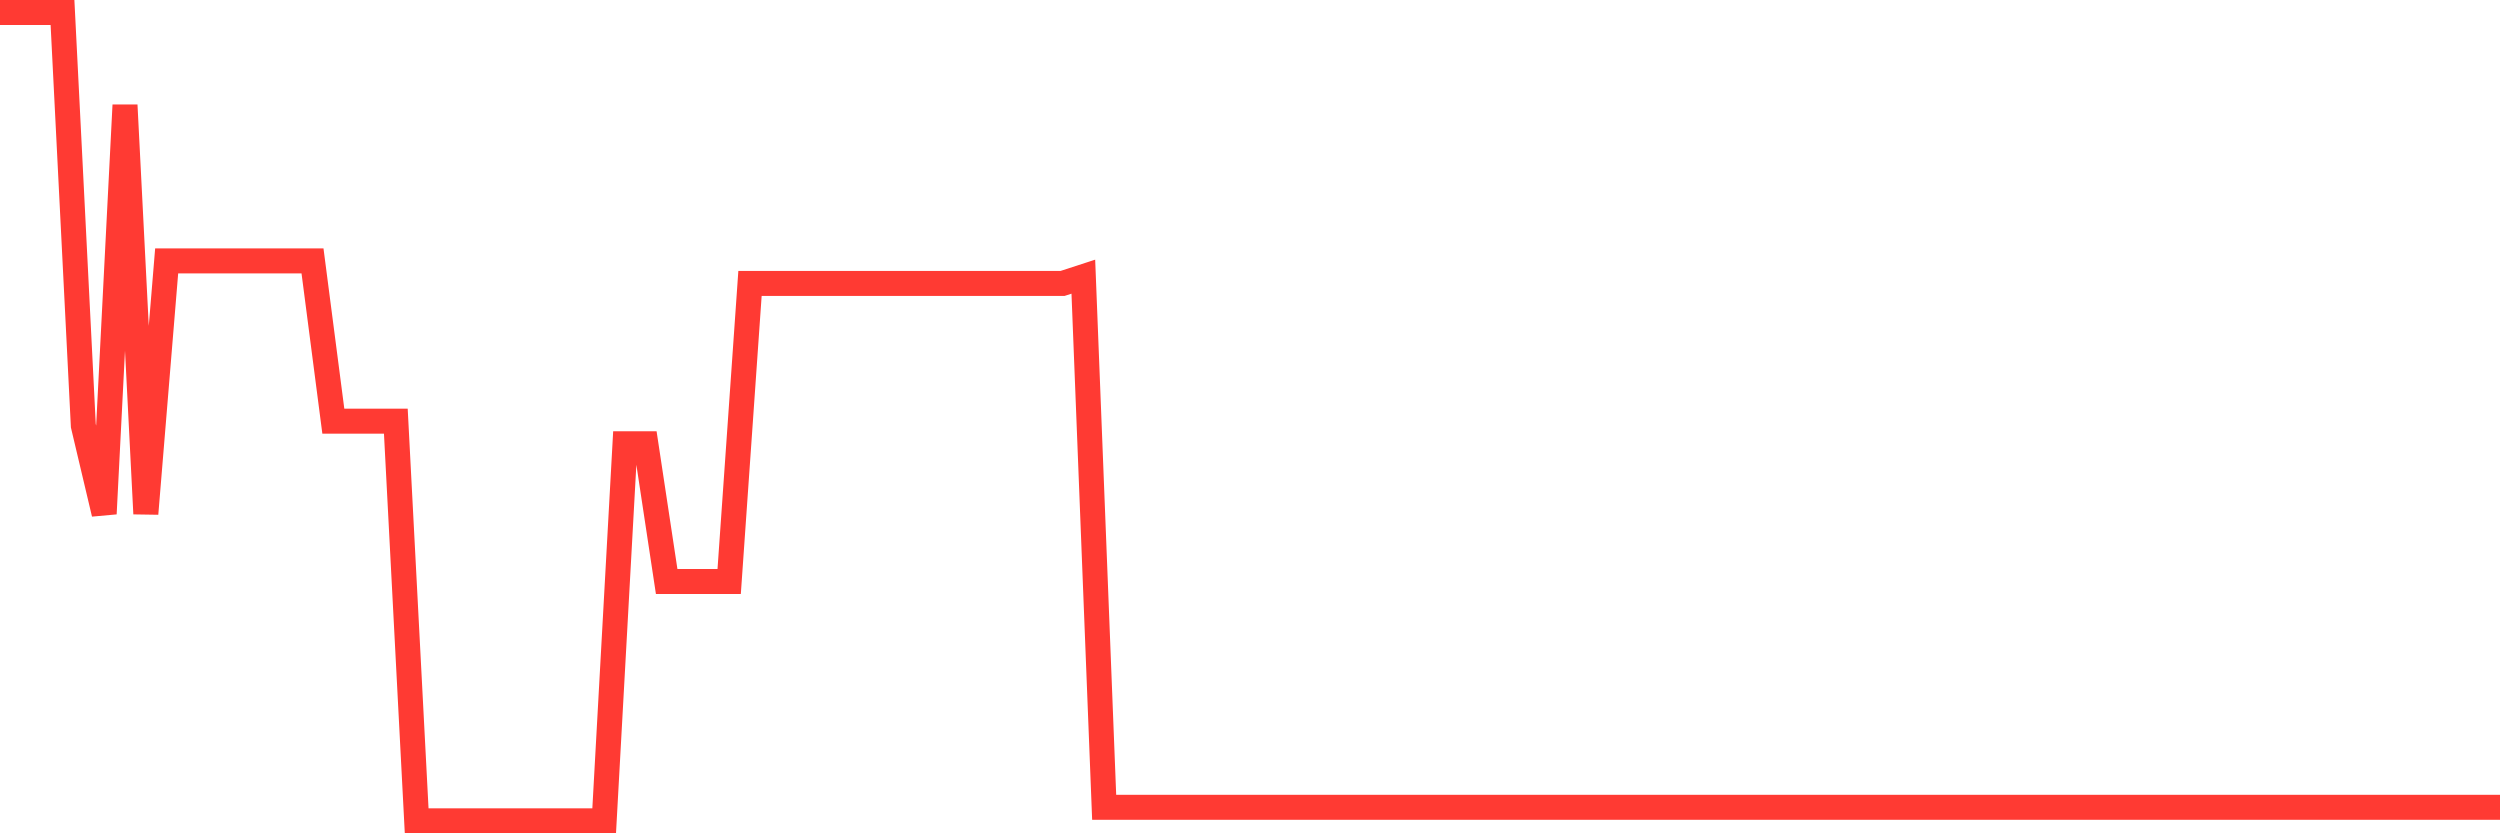 <svg
  xmlns="http://www.w3.org/2000/svg"
  xmlns:xlink="http://www.w3.org/1999/xlink"
  width="120"
  height="40"
  viewBox="0 0 120 40"
  preserveAspectRatio="none"
>
  <polyline
    points="0,0.6 1,0.6 2,0.6 3,0.6 4,20.434 5,24.66 6,5.044 7,24.66 8,12.522 9,12.522 10,12.522 11,12.522 12,12.522 13,12.522 14,12.522 15,12.522 16,20.217 17,20.217 18,20.217 19,20.217 20,39.4 21,39.4 22,39.4 23,39.4 24,39.4 25,39.4 26,39.4 27,39.4 28,39.4 29,39.4 30,21.301 31,21.301 32,27.912 33,27.912 34,27.912 35,27.912 36,13.606 37,13.606 38,13.606 39,13.606 40,13.606 41,13.606 42,13.606 43,13.606 44,13.606 45,13.606 46,13.606 47,13.606 48,13.606 49,13.606 50,13.606 51,13.606 52,13.28 53,38.75 54,38.75 55,38.75 56,38.75 57,38.75 58,38.75 59,38.75 60,38.75 61,38.75 62,38.75 63,38.75 64,38.75 65,38.75 66,38.75 67,38.75 68,38.75 69,38.75 70,38.75 71,38.75 72,38.75 73,38.75 74,38.75 75,38.75 76,38.75 77,38.75 78,38.75 79,38.75 80,38.75 81,38.75 82,38.75 83,38.75 84,38.75 85,38.75 86,38.75 87,38.75 88,38.75 89,38.75 90,38.75 91,38.75 92,38.75 93,38.75 94,38.75 95,38.75 96,38.75 97,38.75 98,38.75 99,38.75 100,38.75 101,38.75 102,38.75 103,38.75 104,38.75 105,38.75 106,38.75 107,38.75 108,38.75 109,38.75 110,38.75 111,38.75 112,38.75 113,38.75 114,38.75 115,38.75 116,38.75 117,38.75 118,38.75 119,38.75 120,38.75"
    fill="none"
    stroke="#ff3a33"
    stroke-width="1.2"
  >
  </polyline>
</svg>